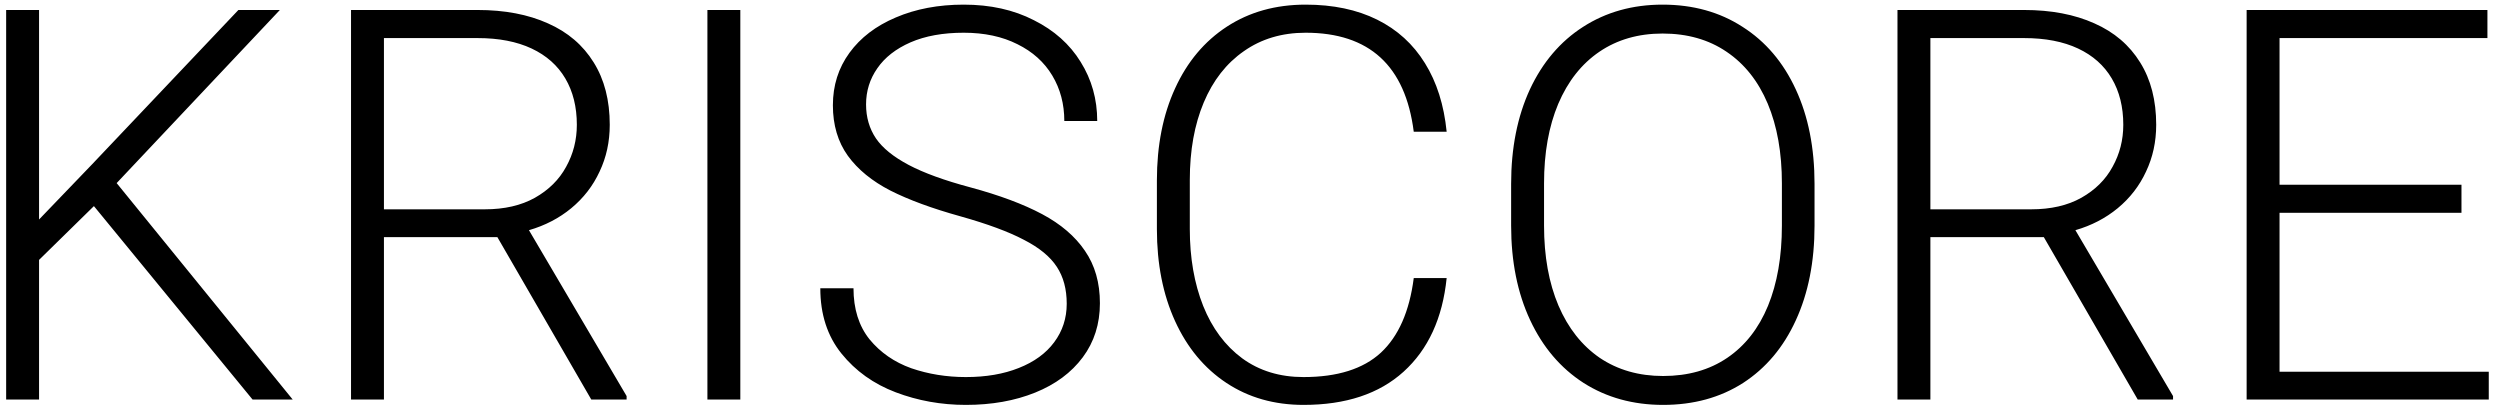 <svg width="219" height="36" viewBox="0 0 219 36" fill="none" xmlns="http://www.w3.org/2000/svg">
<path d="M8.227 18.055L3.422 22.766V35H0.539V0.875H3.422V19.227L8.062 14.398L20.883 0.875H24.516L10.219 16.039L25.641 35H22.125L8.227 18.055ZM54.891 34.695V35H51.797L43.57 20.773H33.633V35H30.75V0.875H41.836C44.211 0.875 46.266 1.266 48 2.047C49.734 2.812 51.07 3.953 52.008 5.469C52.945 6.969 53.414 8.789 53.414 10.93C53.414 12.414 53.117 13.781 52.523 15.031C51.945 16.281 51.117 17.352 50.039 18.242C48.977 19.117 47.742 19.758 46.336 20.164L54.891 34.695ZM42.469 18.336C44.188 18.336 45.648 18 46.852 17.328C48.07 16.641 48.984 15.734 49.594 14.609C50.219 13.484 50.531 12.258 50.531 10.93C50.531 9.367 50.195 8.016 49.523 6.875C48.852 5.734 47.867 4.859 46.57 4.25C45.273 3.641 43.695 3.336 41.836 3.336H33.633V18.336H42.469ZM61.969 35V0.875H64.852V35H61.969ZM84.117 18.945C81.648 18.258 79.609 17.508 78 16.695C76.391 15.867 75.148 14.852 74.273 13.648C73.398 12.43 72.961 10.953 72.961 9.219C72.961 7.484 73.445 5.953 74.414 4.625C75.383 3.297 76.734 2.266 78.469 1.531C80.219 0.781 82.203 0.406 84.422 0.406C86.75 0.406 88.797 0.859 90.562 1.766C92.344 2.656 93.711 3.875 94.664 5.422C95.633 6.969 96.117 8.695 96.117 10.602H93.234C93.234 9.117 92.883 7.789 92.18 6.617C91.477 5.445 90.461 4.531 89.133 3.875C87.805 3.203 86.234 2.867 84.422 2.867C82.609 2.867 81.055 3.148 79.758 3.711C78.477 4.273 77.508 5.031 76.852 5.984C76.195 6.922 75.867 7.977 75.867 9.148C75.867 10.273 76.156 11.266 76.734 12.125C77.312 12.969 78.266 13.742 79.594 14.445C80.922 15.148 82.727 15.805 85.008 16.414C87.555 17.102 89.648 17.883 91.289 18.758C92.93 19.633 94.18 20.703 95.039 21.969C95.914 23.234 96.352 24.766 96.352 26.562C96.352 28.375 95.852 29.953 94.852 31.297C93.852 32.641 92.461 33.672 90.68 34.391C88.898 35.109 86.875 35.469 84.609 35.469C82.453 35.469 80.406 35.102 78.469 34.367C76.531 33.633 74.945 32.5 73.711 30.969C72.477 29.438 71.859 27.531 71.859 25.25H74.766C74.766 27.062 75.234 28.555 76.172 29.727C77.125 30.883 78.344 31.727 79.828 32.258C81.328 32.773 82.922 33.031 84.609 33.031C86.375 33.031 87.922 32.766 89.25 32.234C90.594 31.703 91.625 30.953 92.344 29.984C93.078 29 93.445 27.875 93.445 26.609C93.445 25.328 93.156 24.25 92.578 23.375C92 22.484 91.039 21.695 89.695 21.008C88.367 20.305 86.508 19.617 84.117 18.945ZM126.727 24.359C126.367 27.875 125.109 30.609 122.953 32.562C120.812 34.5 117.891 35.469 114.188 35.469C111.625 35.469 109.375 34.828 107.438 33.547C105.5 32.266 104 30.461 102.938 28.133C101.875 25.805 101.344 23.117 101.344 20.07V15.805C101.344 12.742 101.875 10.055 102.938 7.742C104 5.414 105.516 3.609 107.484 2.328C109.453 1.047 111.75 0.406 114.375 0.406C116.781 0.406 118.867 0.844 120.633 1.719C122.398 2.594 123.797 3.867 124.828 5.539C125.859 7.195 126.492 9.195 126.727 11.539H123.844C123.109 5.758 119.953 2.867 114.375 2.867C112.297 2.867 110.492 3.406 108.961 4.484C107.43 5.547 106.258 7.047 105.445 8.984C104.633 10.922 104.227 13.18 104.227 15.758V20.07C104.227 22.586 104.617 24.828 105.398 26.797C106.18 28.75 107.32 30.281 108.82 31.391C110.32 32.484 112.109 33.031 114.188 33.031C117.156 33.031 119.414 32.32 120.961 30.898C122.508 29.461 123.469 27.281 123.844 24.359H126.727ZM158.953 19.766C158.953 22.922 158.406 25.688 157.312 28.062C156.234 30.422 154.695 32.25 152.695 33.547C150.695 34.828 148.359 35.469 145.688 35.469C143.062 35.469 140.742 34.828 138.727 33.547C136.711 32.25 135.148 30.414 134.039 28.039C132.93 25.664 132.375 22.906 132.375 19.766V16.109C132.375 12.969 132.922 10.211 134.016 7.836C135.125 5.461 136.68 3.633 138.68 2.352C140.695 1.055 143.016 0.406 145.641 0.406C148.312 0.406 150.648 1.055 152.648 2.352C154.664 3.633 156.219 5.461 157.312 7.836C158.406 10.195 158.953 12.953 158.953 16.109V19.766ZM156.094 16.062C156.094 13.375 155.68 11.047 154.852 9.078C154.023 7.109 152.82 5.594 151.242 4.531C149.68 3.469 147.812 2.938 145.641 2.938C143.516 2.938 141.672 3.469 140.109 4.531C138.547 5.594 137.344 7.117 136.5 9.102C135.672 11.07 135.258 13.391 135.258 16.062V19.766C135.258 22.453 135.68 24.789 136.523 26.773C137.367 28.742 138.57 30.266 140.133 31.344C141.711 32.406 143.562 32.938 145.688 32.938C147.875 32.938 149.75 32.406 151.312 31.344C152.875 30.281 154.062 28.766 154.875 26.797C155.688 24.812 156.094 22.469 156.094 19.766V16.062ZM190.359 34.695V35H187.266L179.039 20.773H169.102V35H166.219V0.875H177.305C179.68 0.875 181.734 1.266 183.469 2.047C185.203 2.812 186.539 3.953 187.477 5.469C188.414 6.969 188.883 8.789 188.883 10.93C188.883 12.414 188.586 13.781 187.992 15.031C187.414 16.281 186.586 17.352 185.508 18.242C184.445 19.117 183.211 19.758 181.805 20.164L190.359 34.695ZM177.938 18.336C179.656 18.336 181.117 18 182.32 17.328C183.539 16.641 184.453 15.734 185.062 14.609C185.688 13.484 186 12.258 186 10.93C186 9.367 185.664 8.016 184.992 6.875C184.32 5.734 183.336 4.859 182.039 4.25C180.742 3.641 179.164 3.336 177.305 3.336H169.102V18.336H177.938ZM218.016 32.562V35H198.82H196.805V0.875H199.688H217.898V3.336H199.688V16.18H215.625V18.641H199.688V32.562H218.016Z" fill="black"/>
</svg>
